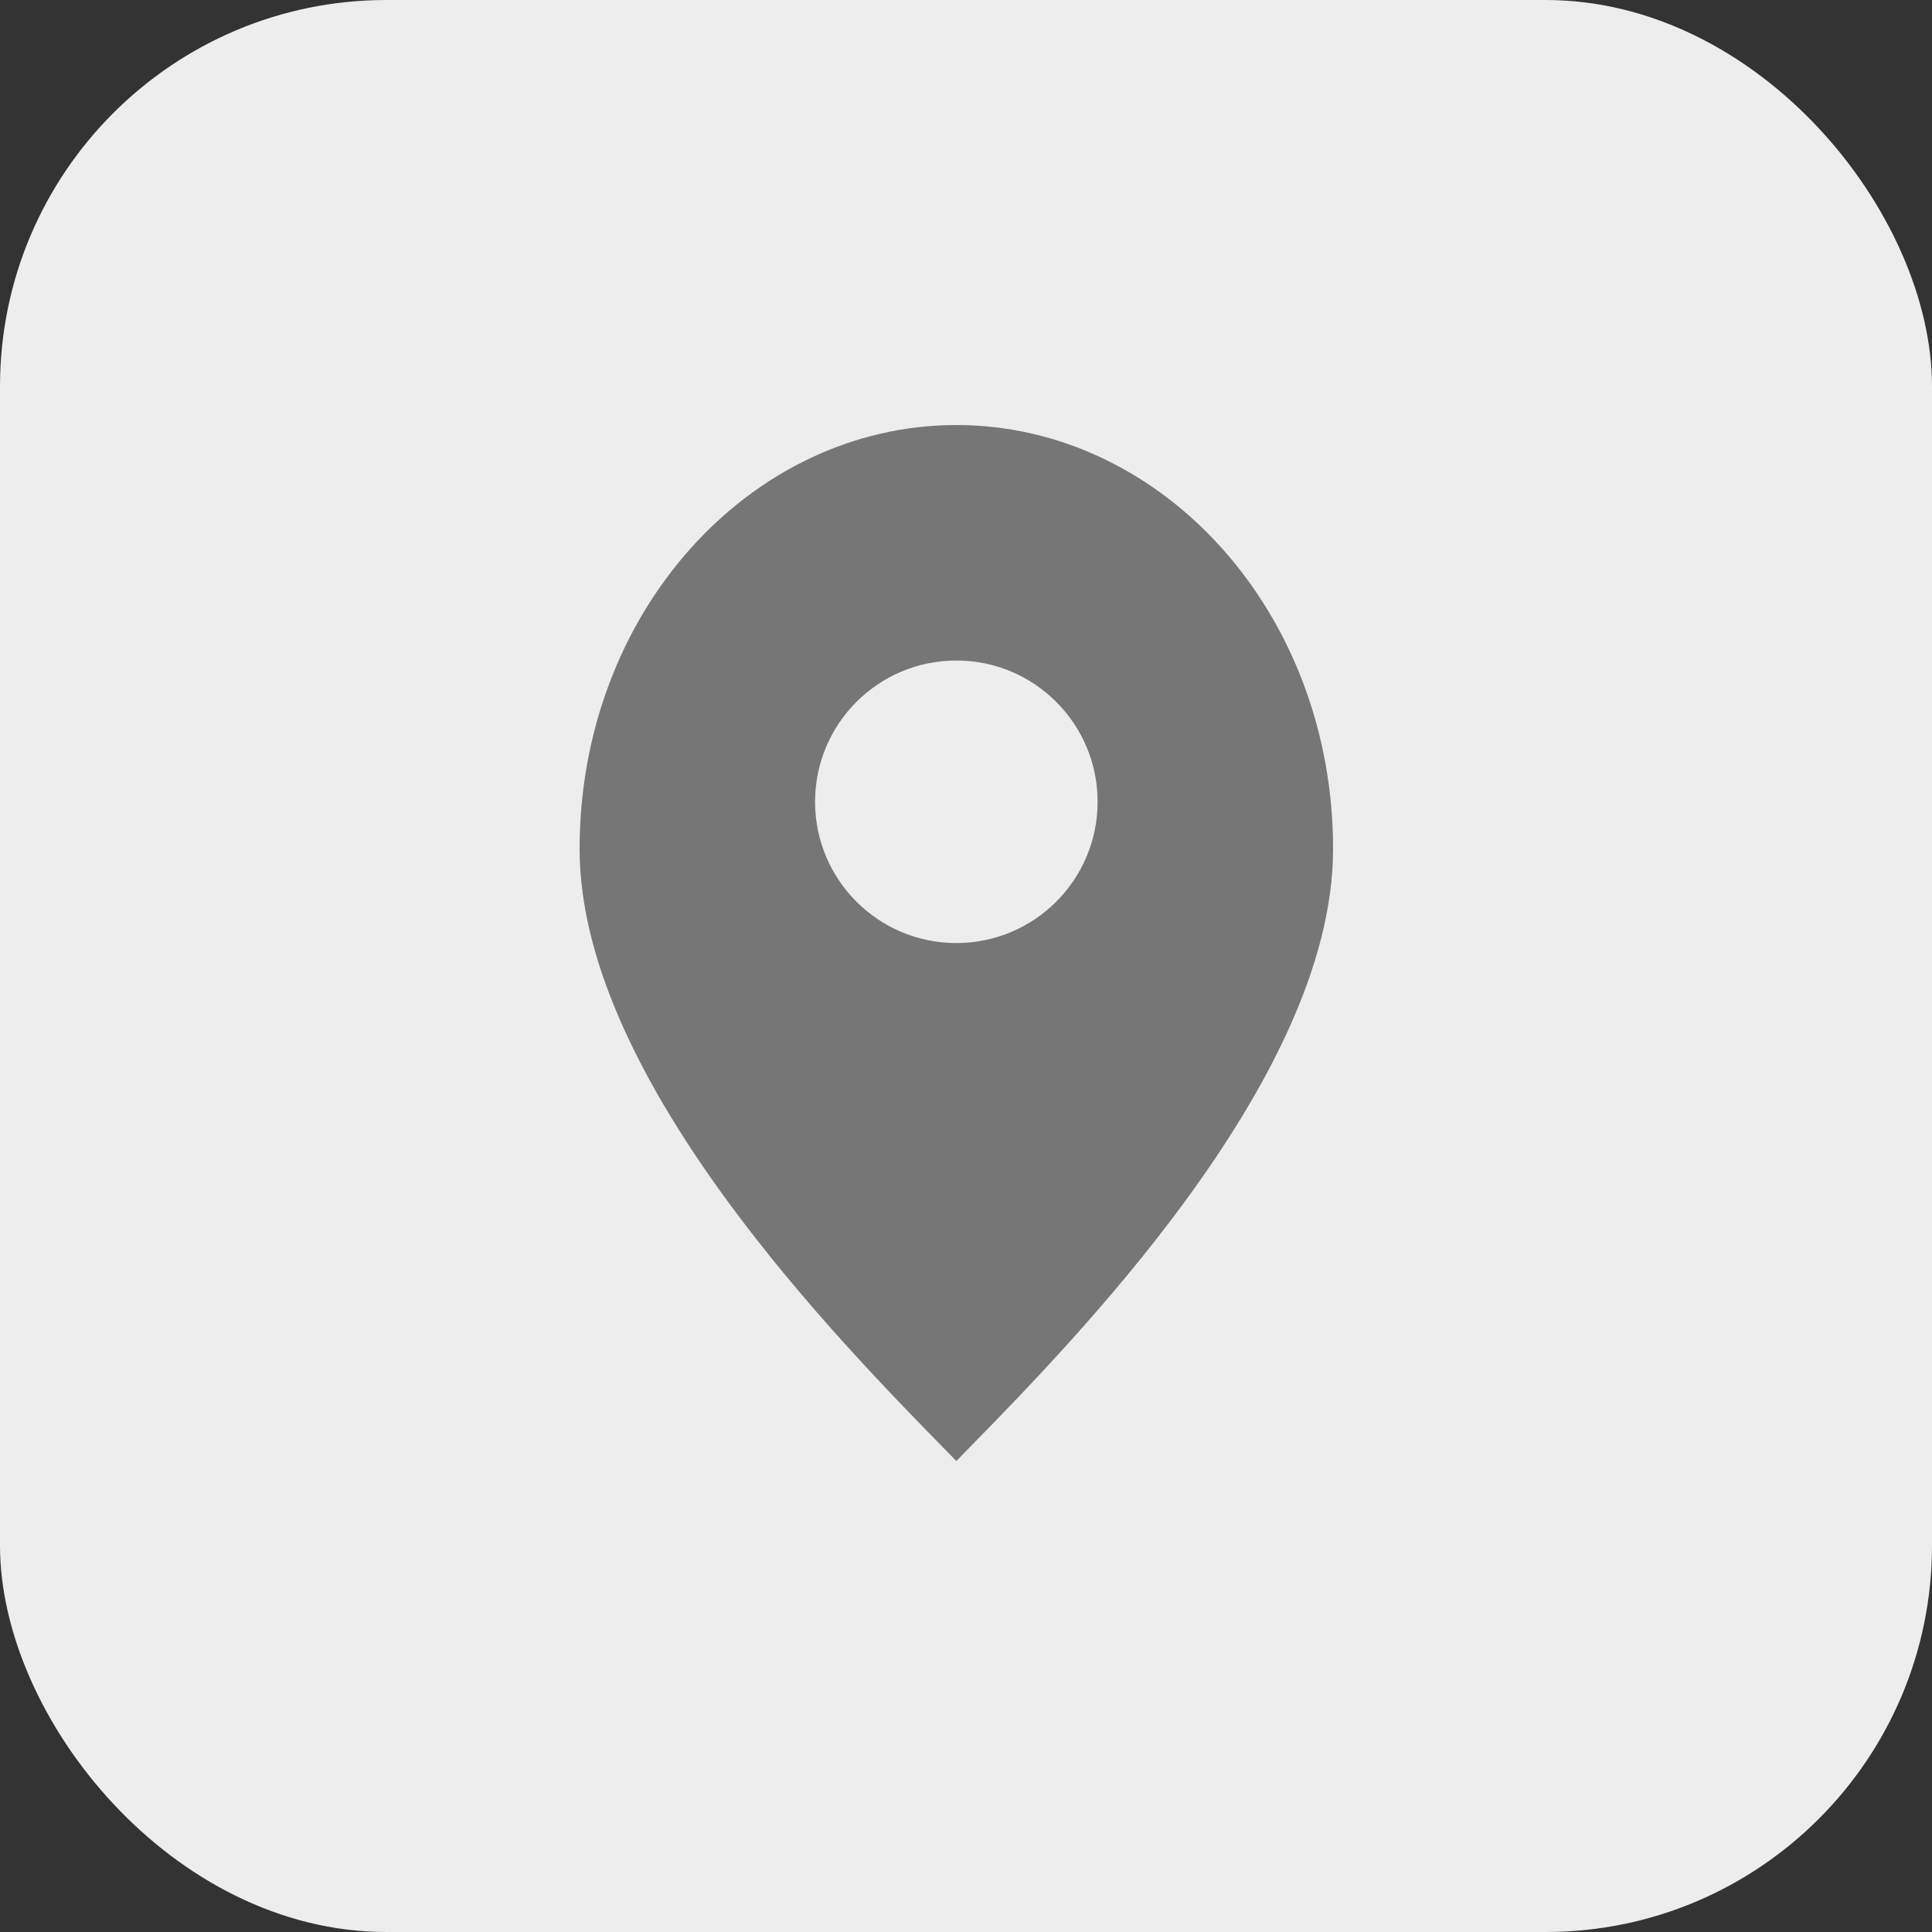<svg width="50" height="50" viewBox="0 0 50 50" fill="none" xmlns="http://www.w3.org/2000/svg">
<rect x="0" y="0" width="50" height="50" fill="#333333" stroke="none"/>
<rect width="50" height="50" rx="10" fill="#EDEDED"/>
<path d="M24.75 11.5C29.805 11.5 34 16.13 34 21.969C34 24.828 32.335 27.975 30.253 30.811C28.353 33.4 26.163 35.652 24.75 37.096C23.337 35.652 21.147 33.4 19.247 30.811C17.165 27.975 15.5 24.828 15.5 21.969C15.5 16.13 19.695 11.5 24.75 11.5Z" fill="#767676" stroke="#767676"/>
<circle cx="24.75" cy="20.75" r="3.656" fill="#EDEDED"/>
</svg>
